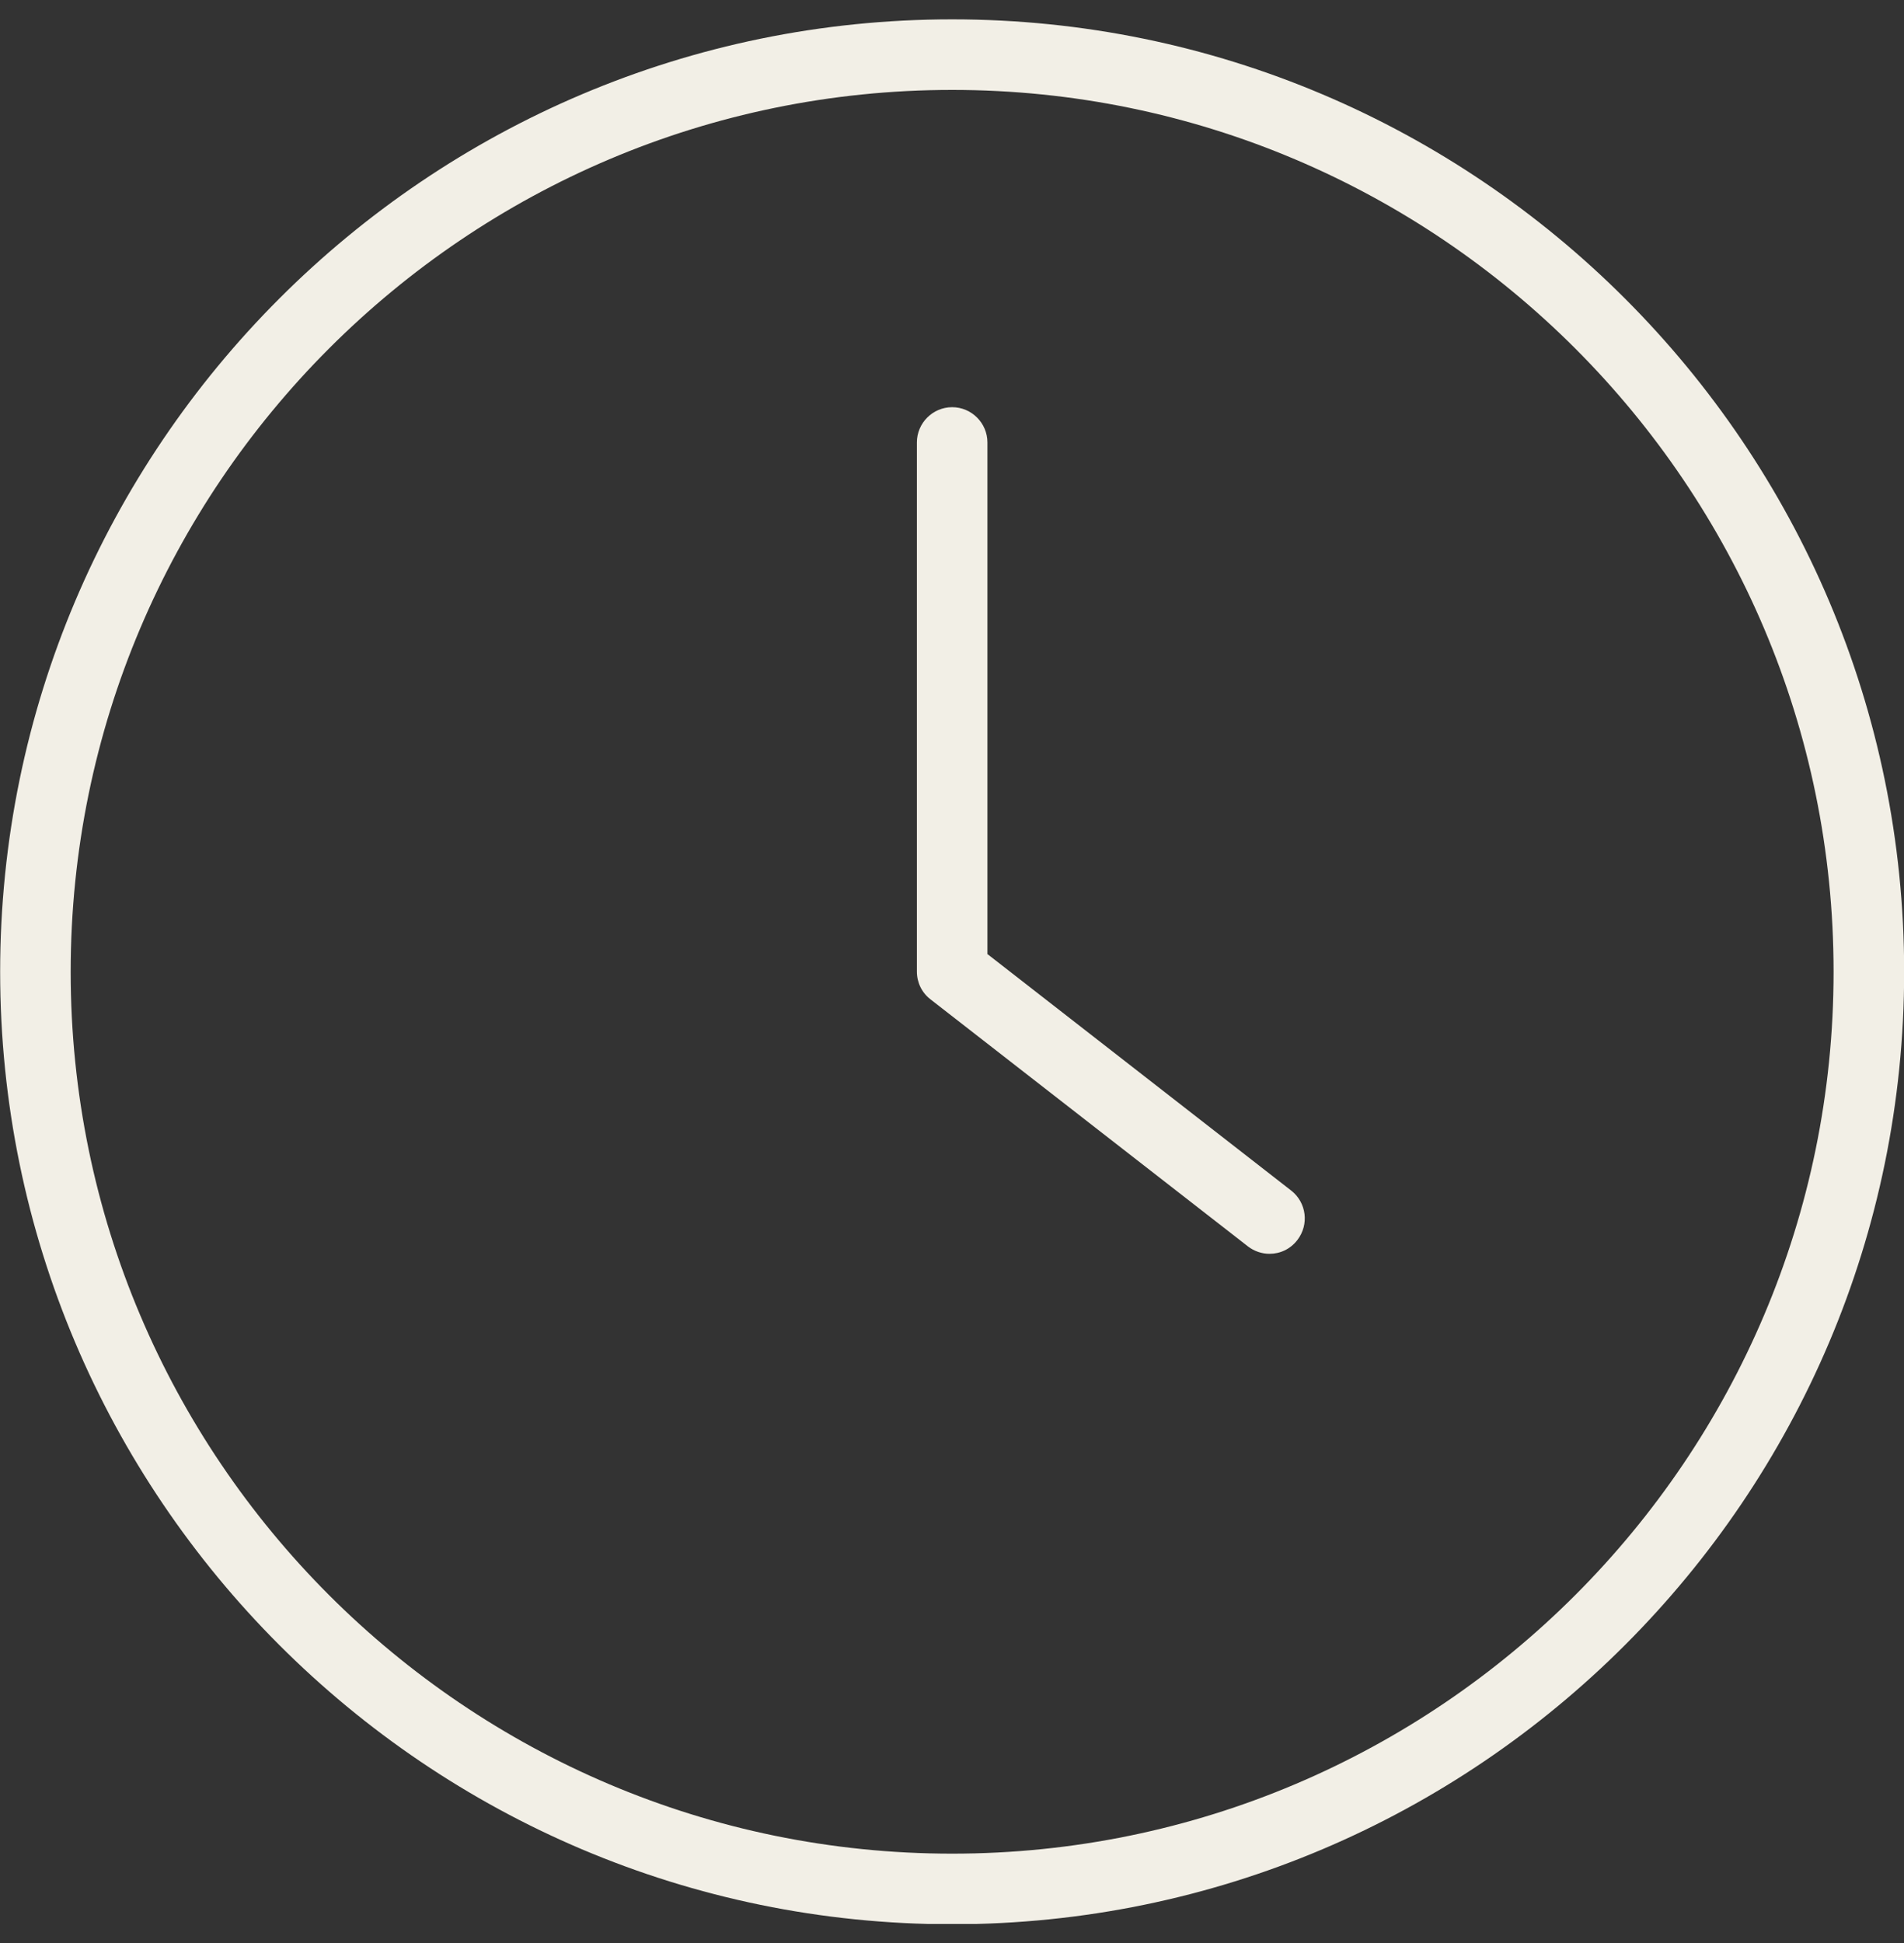 <?xml version="1.0" encoding="UTF-8"?> <svg xmlns="http://www.w3.org/2000/svg" width="50" height="51" viewBox="0 0 50 51" fill="none"><rect x="0" y="0" width="50" height="51" fill="#333333" stroke="none"/><g clip-path="url(#clip0_711_7428)"><path d="M25.004 0.508C11.217 0.508 0.004 11.721 0.004 25.508C0.004 39.295 11.217 50.508 25.004 50.508C38.791 50.508 50.004 39.295 50.004 25.508C50.004 11.721 38.791 0.508 25.004 0.508ZM25.004 48.655C12.236 48.655 1.856 38.276 1.856 25.508C1.856 12.74 12.236 2.36 25.004 2.36C37.772 2.36 48.151 12.74 48.151 25.508C48.151 38.276 37.772 48.655 25.004 48.655Z" fill="#F2EFE6"></path><path d="M25.93 25.049V11.613C25.93 11.104 25.513 10.688 25.004 10.688C24.495 10.688 24.078 11.104 24.078 11.613V25.502C24.078 25.79 24.208 26.058 24.439 26.234L32.772 32.716C32.939 32.845 33.142 32.91 33.337 32.91C33.615 32.91 33.883 32.79 34.069 32.549C34.383 32.142 34.309 31.567 33.911 31.253L25.939 25.049L25.93 25.049Z" fill="#F2EFE6"></path></g><defs><clipPath id="clip0_711_7428"><rect width="50" height="50" fill="white" transform="translate(0 0.5)"></rect></clipPath></defs></svg> 